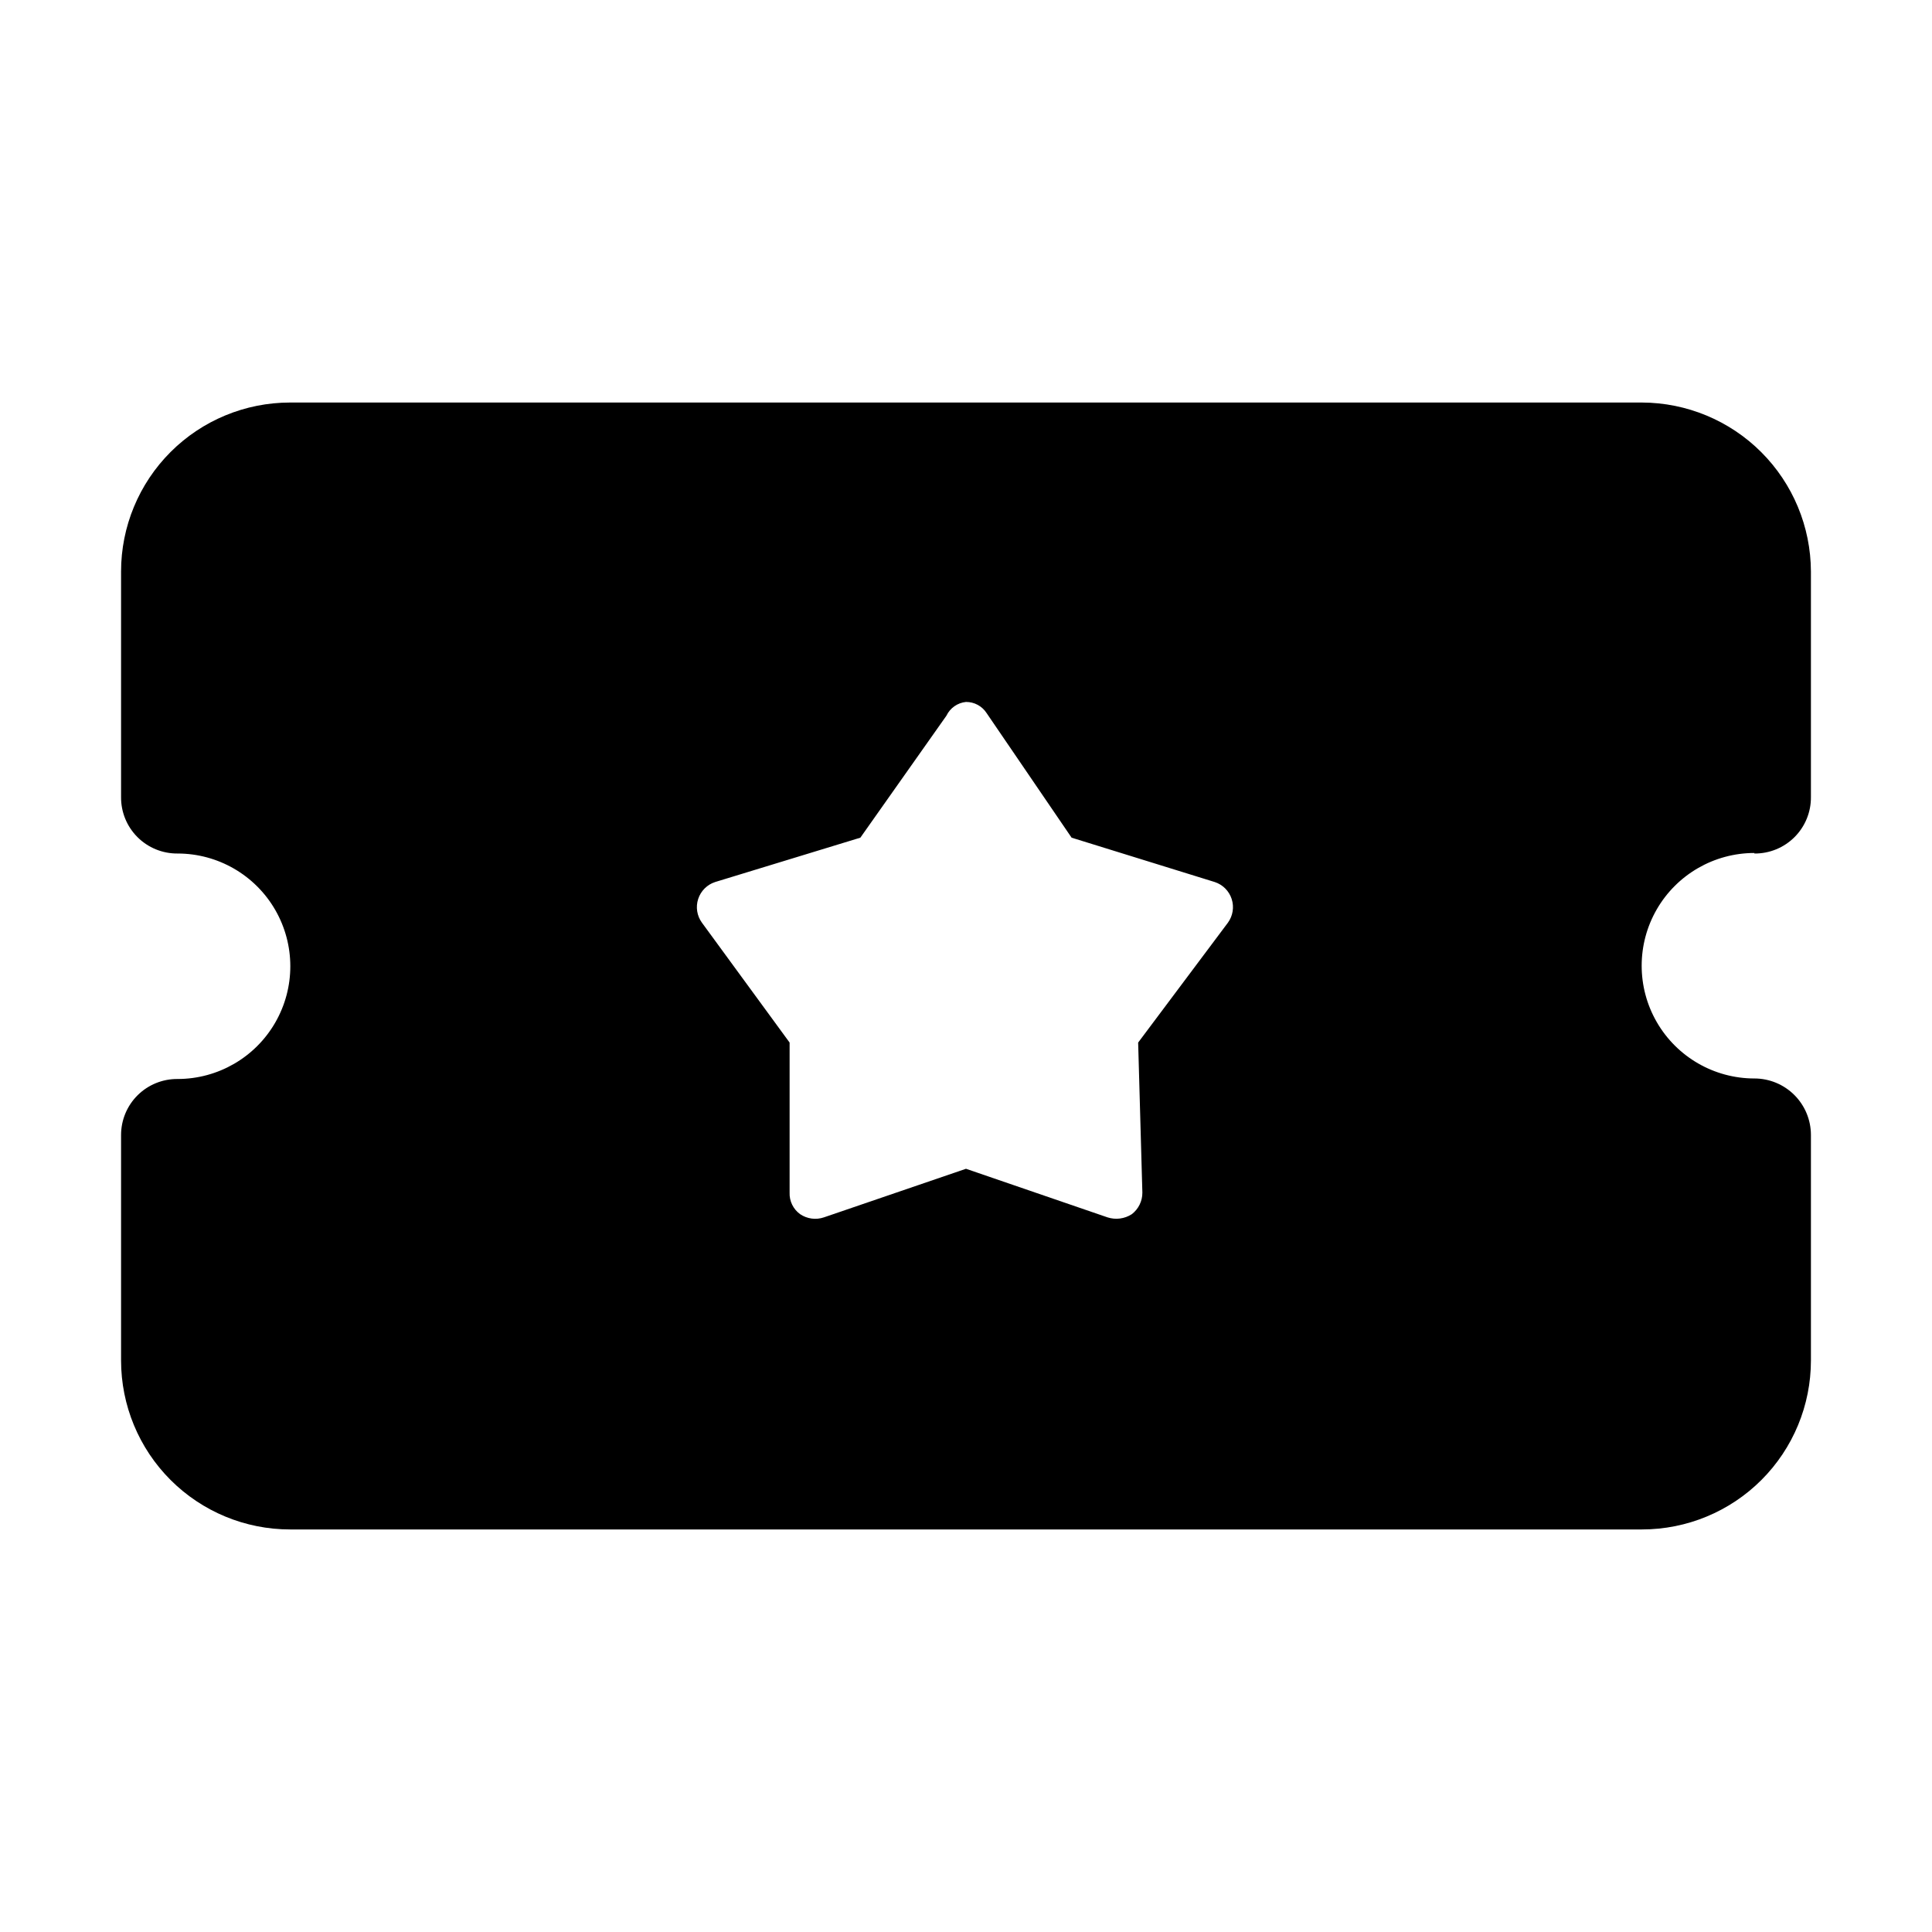 <?xml version="1.0" encoding="UTF-8"?>
<!-- Uploaded to: ICON Repo, www.svgrepo.com, Generator: ICON Repo Mixer Tools -->
<svg fill="#000000" width="800px" height="800px" version="1.1" viewBox="144 144 512 512" xmlns="http://www.w3.org/2000/svg">
 <path d="m608.94 370.19c3.981 0.035 7.812-1.531 10.629-4.348 2.816-2.816 4.383-6.644 4.344-10.629v-59.758c-0.039-11.863-4.766-23.234-13.156-31.625-8.391-8.391-19.762-13.121-31.629-13.156h-358.26c-11.879 0-23.27 4.719-31.668 13.117-8.398 8.398-13.117 19.789-13.117 31.664v59.758c-0.035 3.984 1.527 7.812 4.344 10.629 2.816 2.816 6.648 4.383 10.633 4.348 10.672 0 20.539 5.691 25.875 14.938 5.336 9.246 5.336 20.633 0 29.879-5.336 9.246-15.203 14.938-25.875 14.938-3.961-0.035-7.769 1.512-10.582 4.297-2.812 2.785-4.394 6.582-4.394 10.539v59.758c0 11.879 4.719 23.27 13.117 31.668 8.398 8.398 19.789 13.113 31.668 13.113h358.26c11.879 0 23.27-4.715 31.668-13.113 8.398-8.398 13.117-19.789 13.117-31.668v-59.758c0-3.973-1.578-7.781-4.387-10.59-2.809-2.805-6.617-4.383-10.586-4.383-10.676 0-20.539-5.695-25.879-14.941-5.336-9.242-5.336-20.633 0-29.879 5.34-9.242 15.203-14.938 25.879-14.938zm-162.2 89.844c0.02 2.246-1.016 4.371-2.801 5.738-1.91 1.234-4.273 1.543-6.438 0.84l-37.504-12.875-37.645 12.875h-0.004c-2.113 0.723-4.445 0.41-6.297-0.84-1.84-1.32-2.891-3.477-2.797-5.738v-39.746l-23.234-31.766c-1.32-1.812-1.691-4.148-0.996-6.281 0.691-2.133 2.363-3.805 4.496-4.496l38.484-11.754 22.812-32.328c0.969-2.035 2.934-3.418 5.18-3.641 2.199-0.016 4.258 1.09 5.457 2.941l22.531 33.027 37.926 11.754c2.133 0.691 3.805 2.363 4.496 4.496 0.695 2.133 0.32 4.469-0.996 6.281l-23.789 31.77z"/>
</svg>